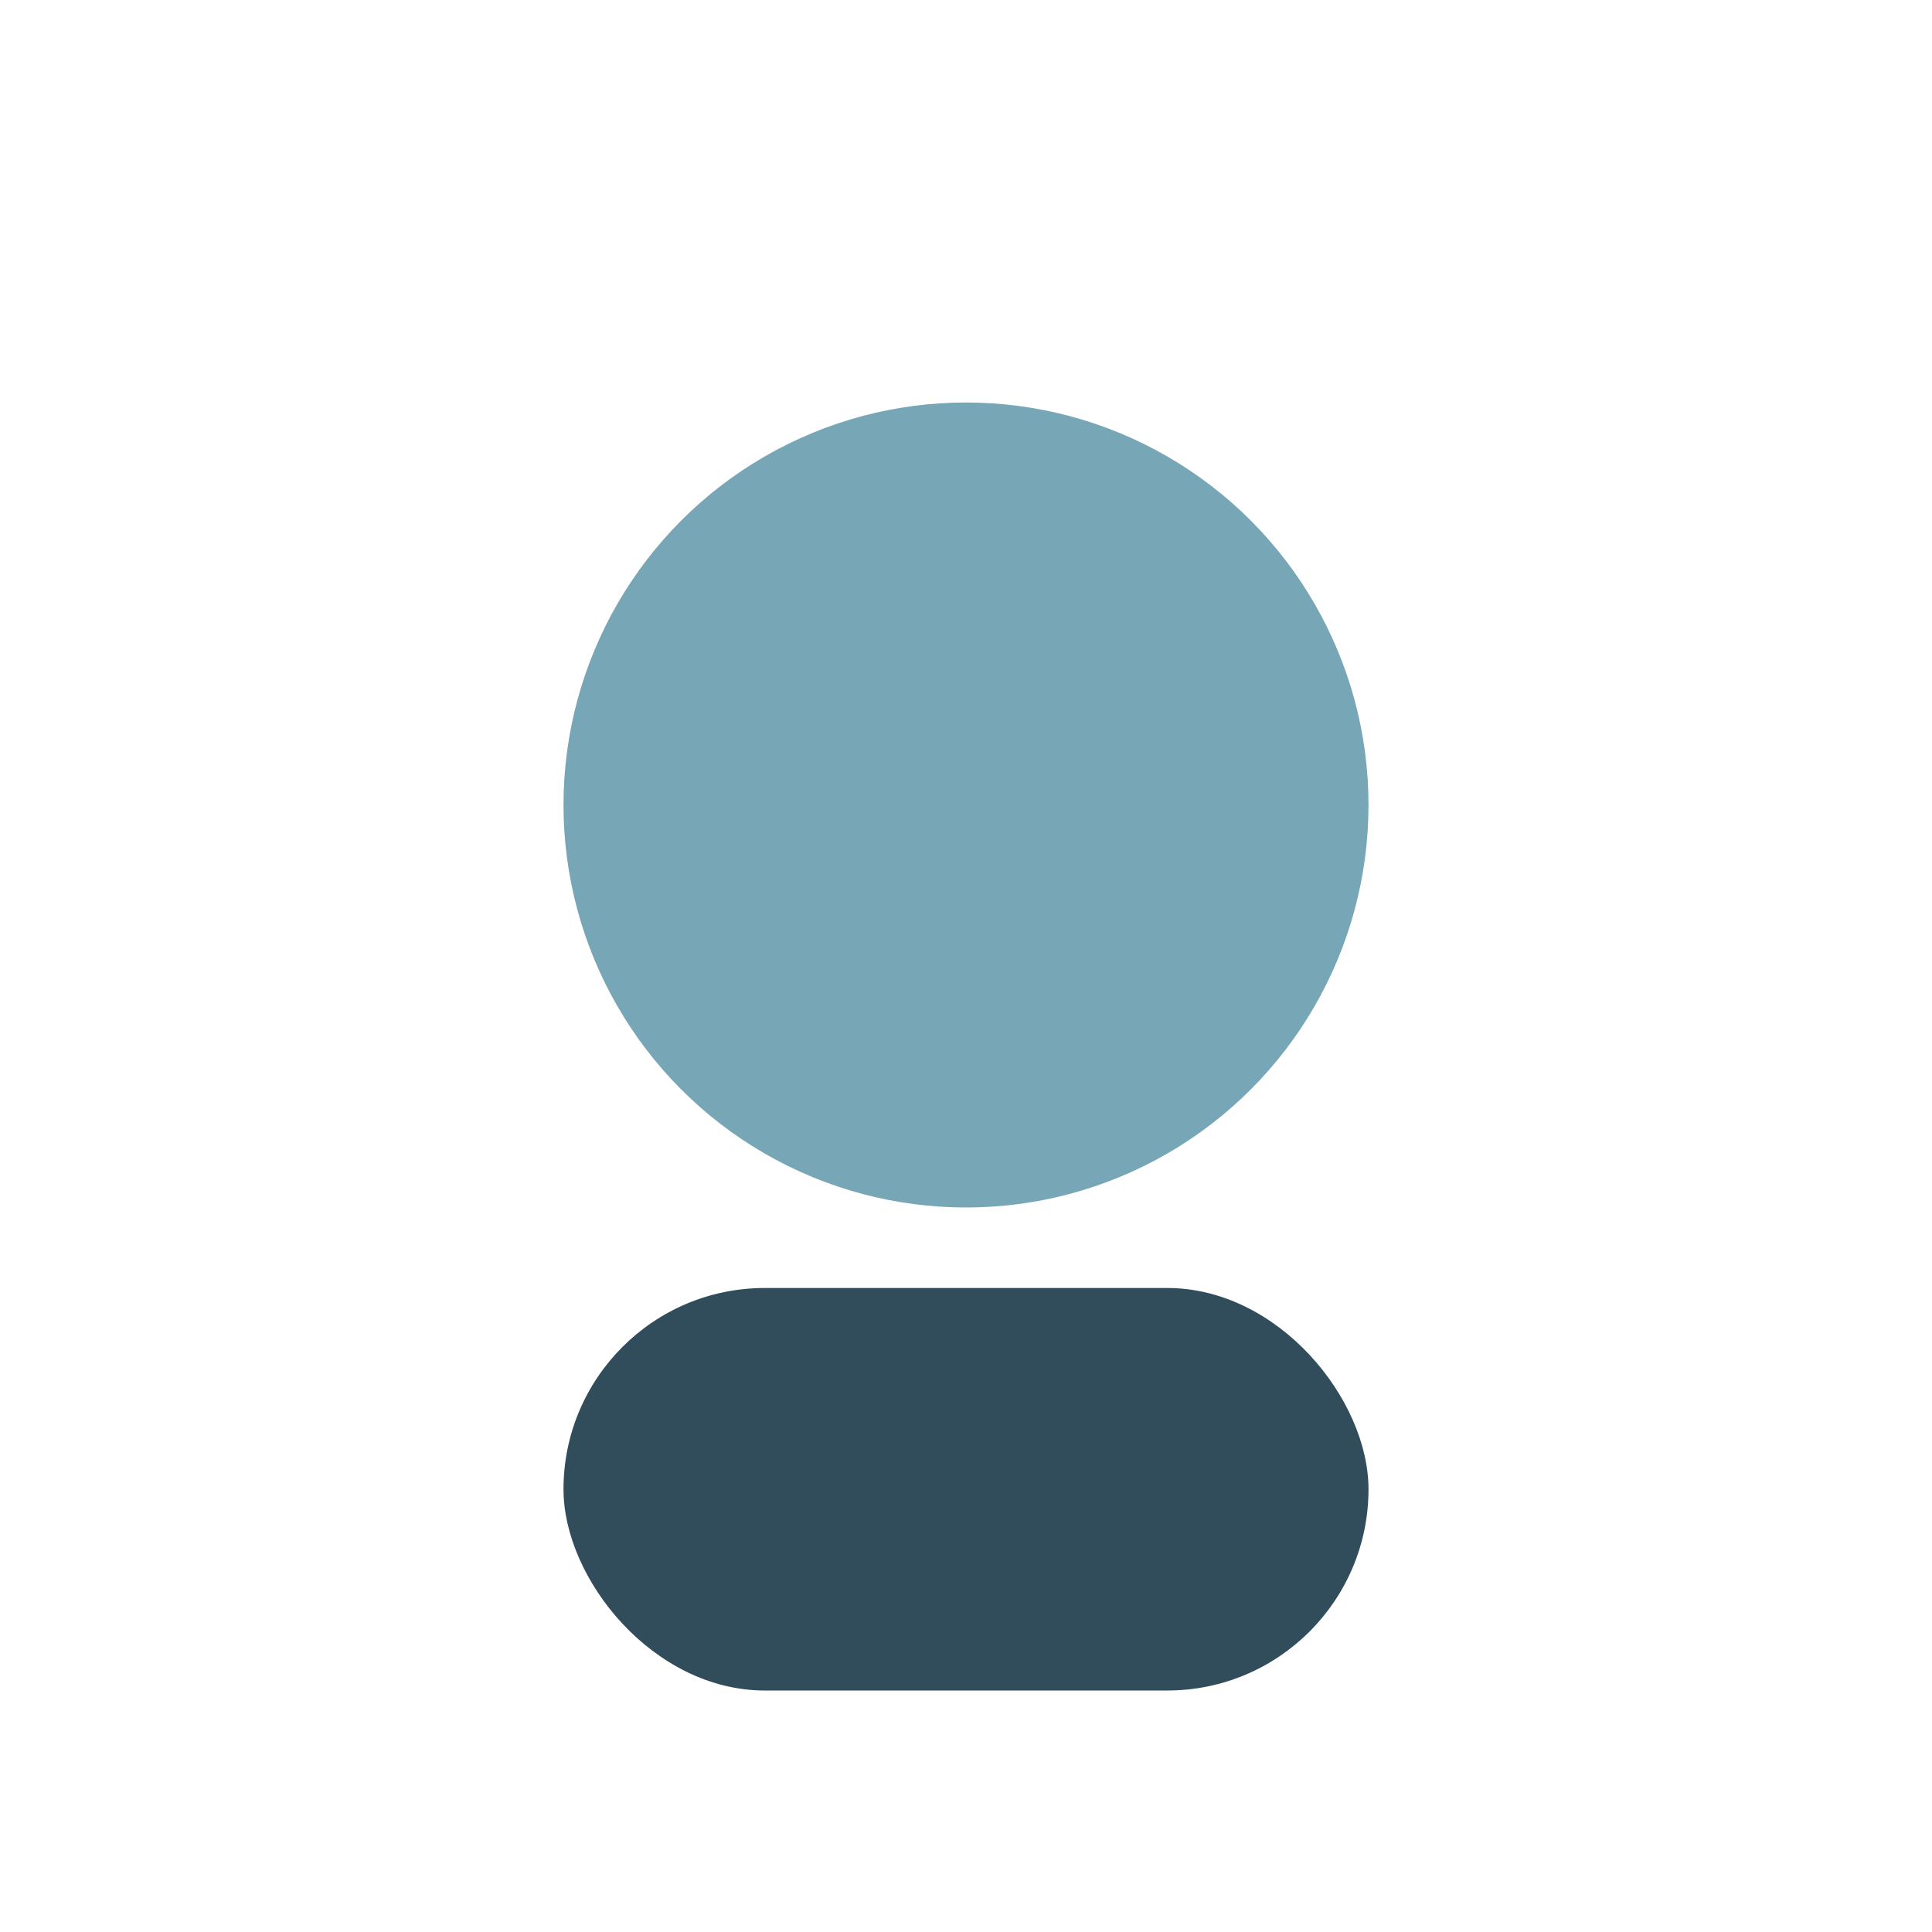 <?xml version="1.0" encoding="UTF-8"?>
<svg xmlns="http://www.w3.org/2000/svg" viewBox="0 0 24 24" width="24" height="24"><circle cx="12" cy="10" r="5" fill="#77A6B6"/><rect x="7" y="16" width="10" height="5" rx="2.5" fill="#1B3A4B" opacity=".9"/></svg>